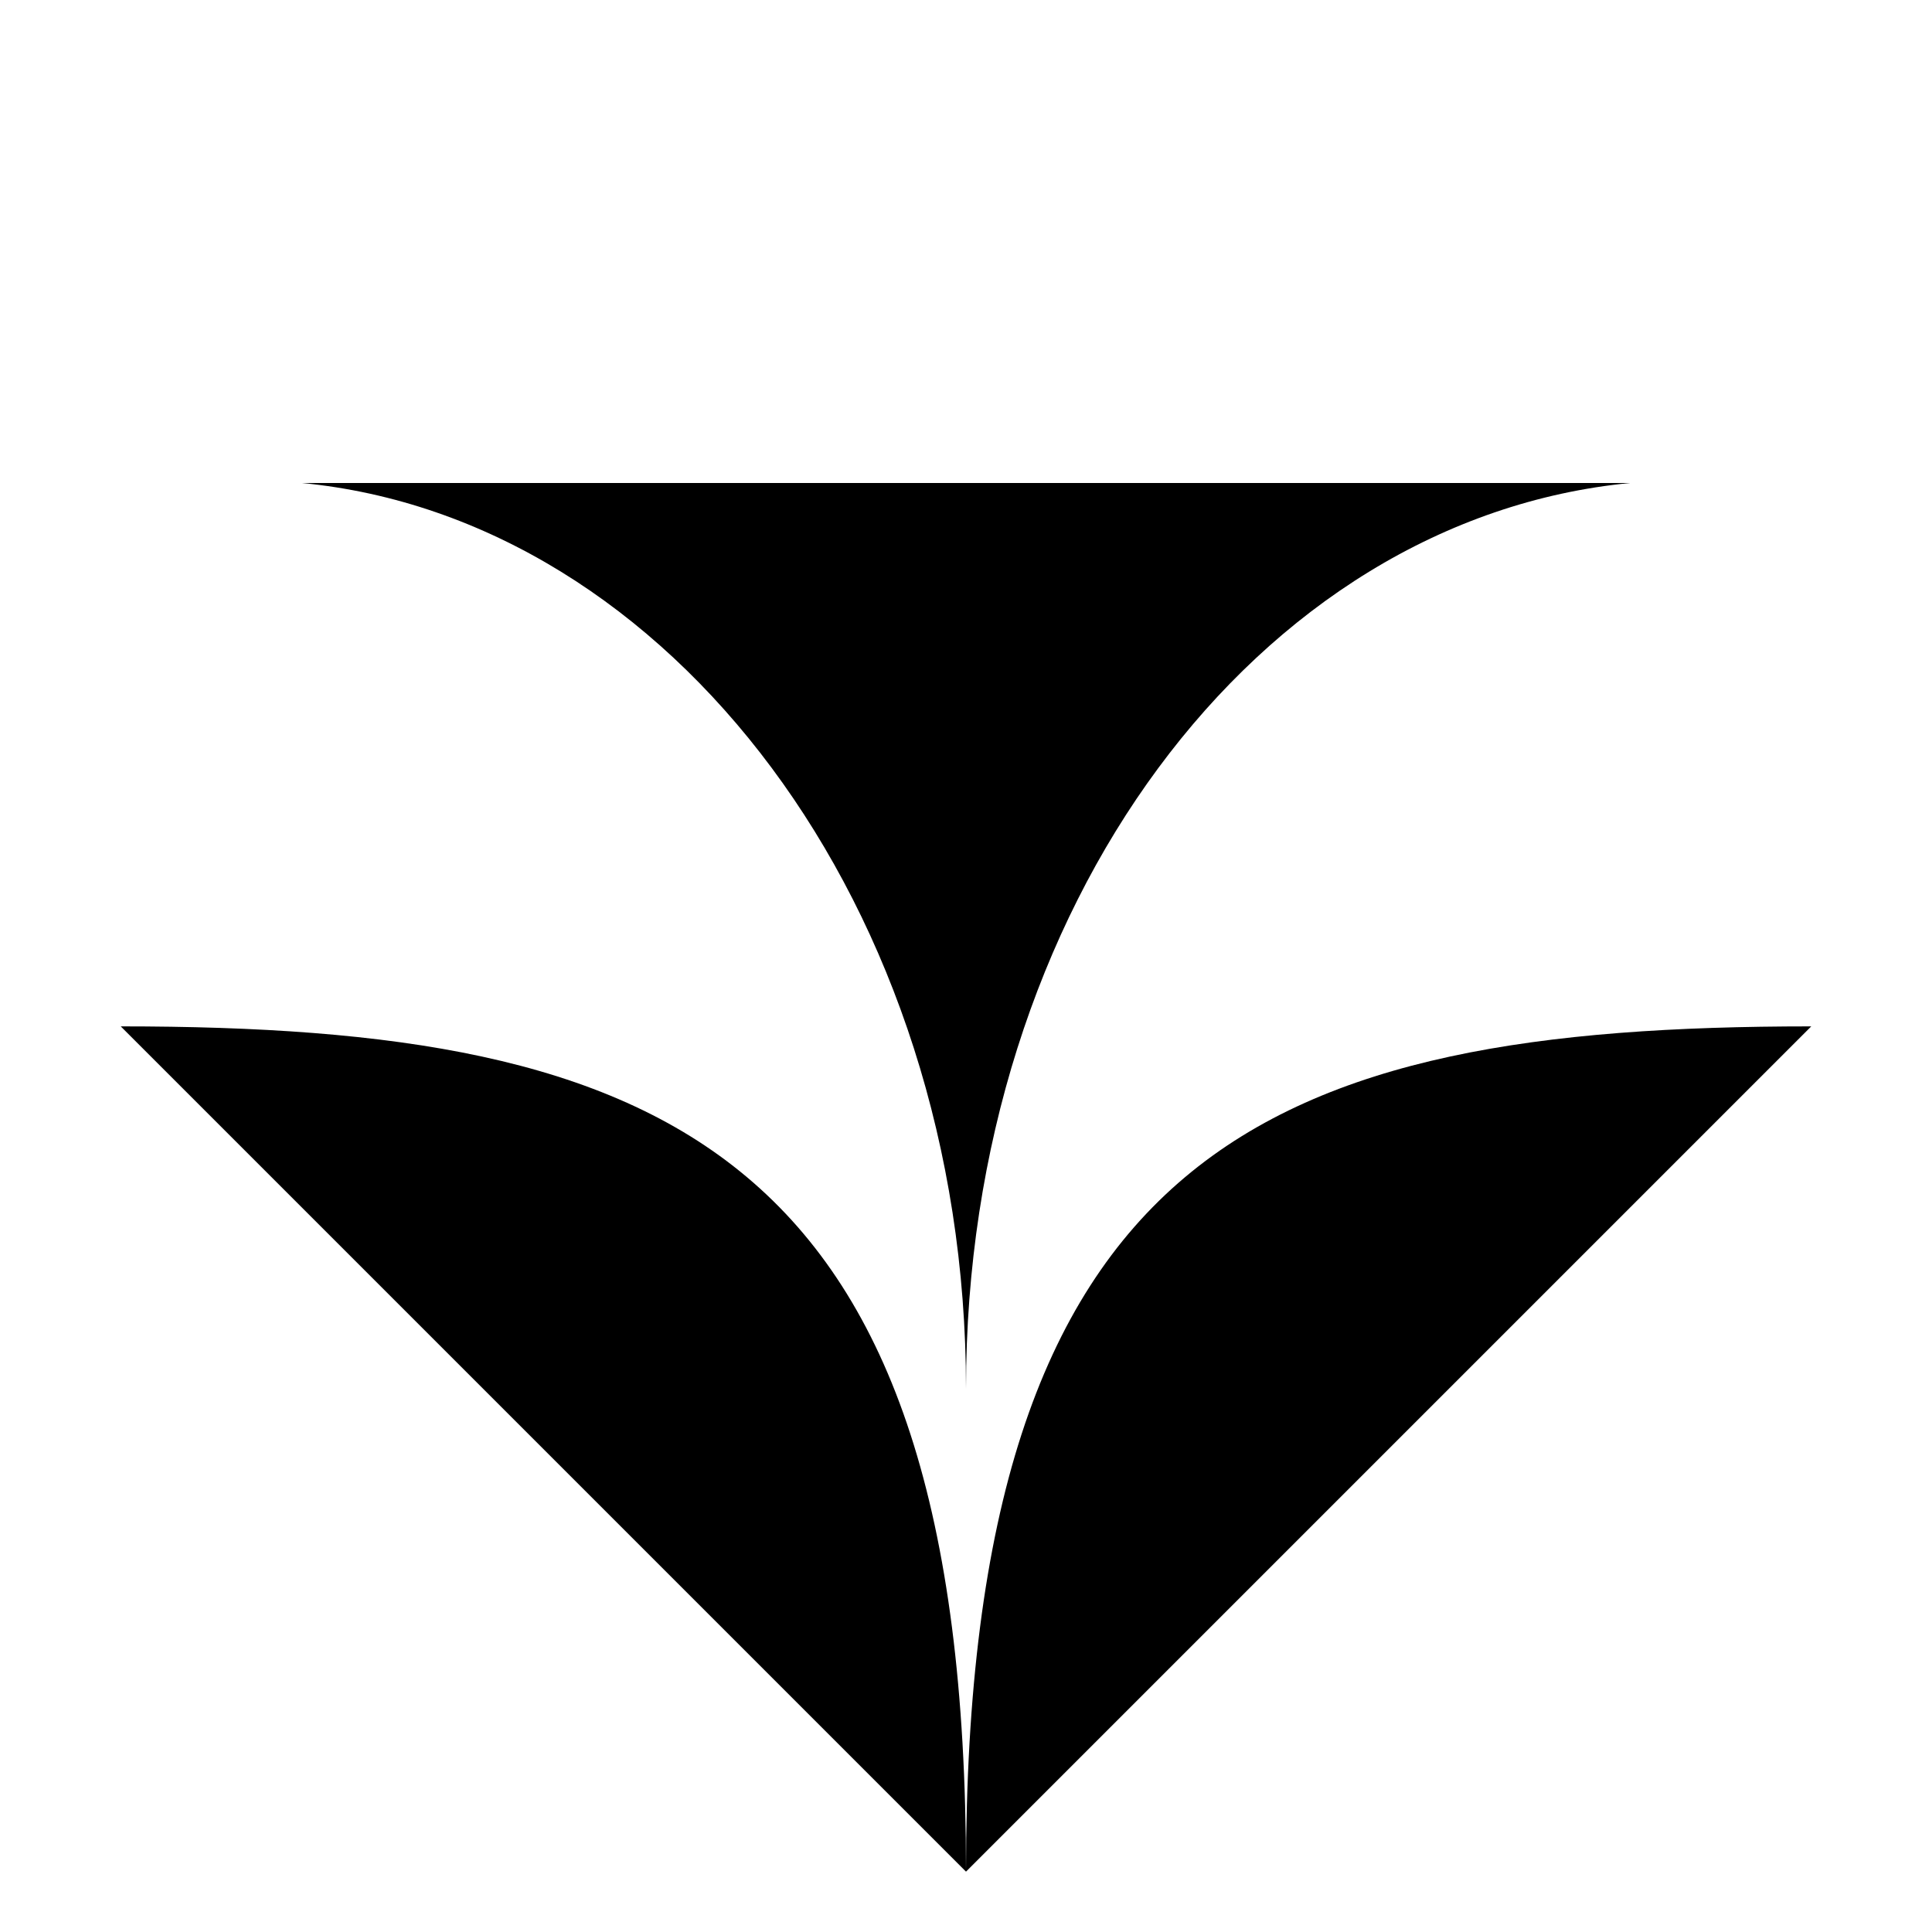 <svg xmlns="http://www.w3.org/2000/svg" viewBox="0 0 16 16" stroke-linecap="round" stroke-linejoin="round">
    <path d="m2.5 4 .707 1.225M2.5 4l1.225-.707M2.5 4C5.542 4.292 8 7.5 8 11.5c0-4 2.411-7.202 5.5-7.5M8 15.5c0-6-2.5-7-7-7m7 7c0-6 2.5-7 7-7m-7 7V1M1 8.5l1 1m-1-1 1-1M8 1 7 2m1-1 1 1m4.5 2-.707 1.224M13.5 4l-1.225-.707M15 8.5l-1 1m1-1-1-1"/>
</svg>
